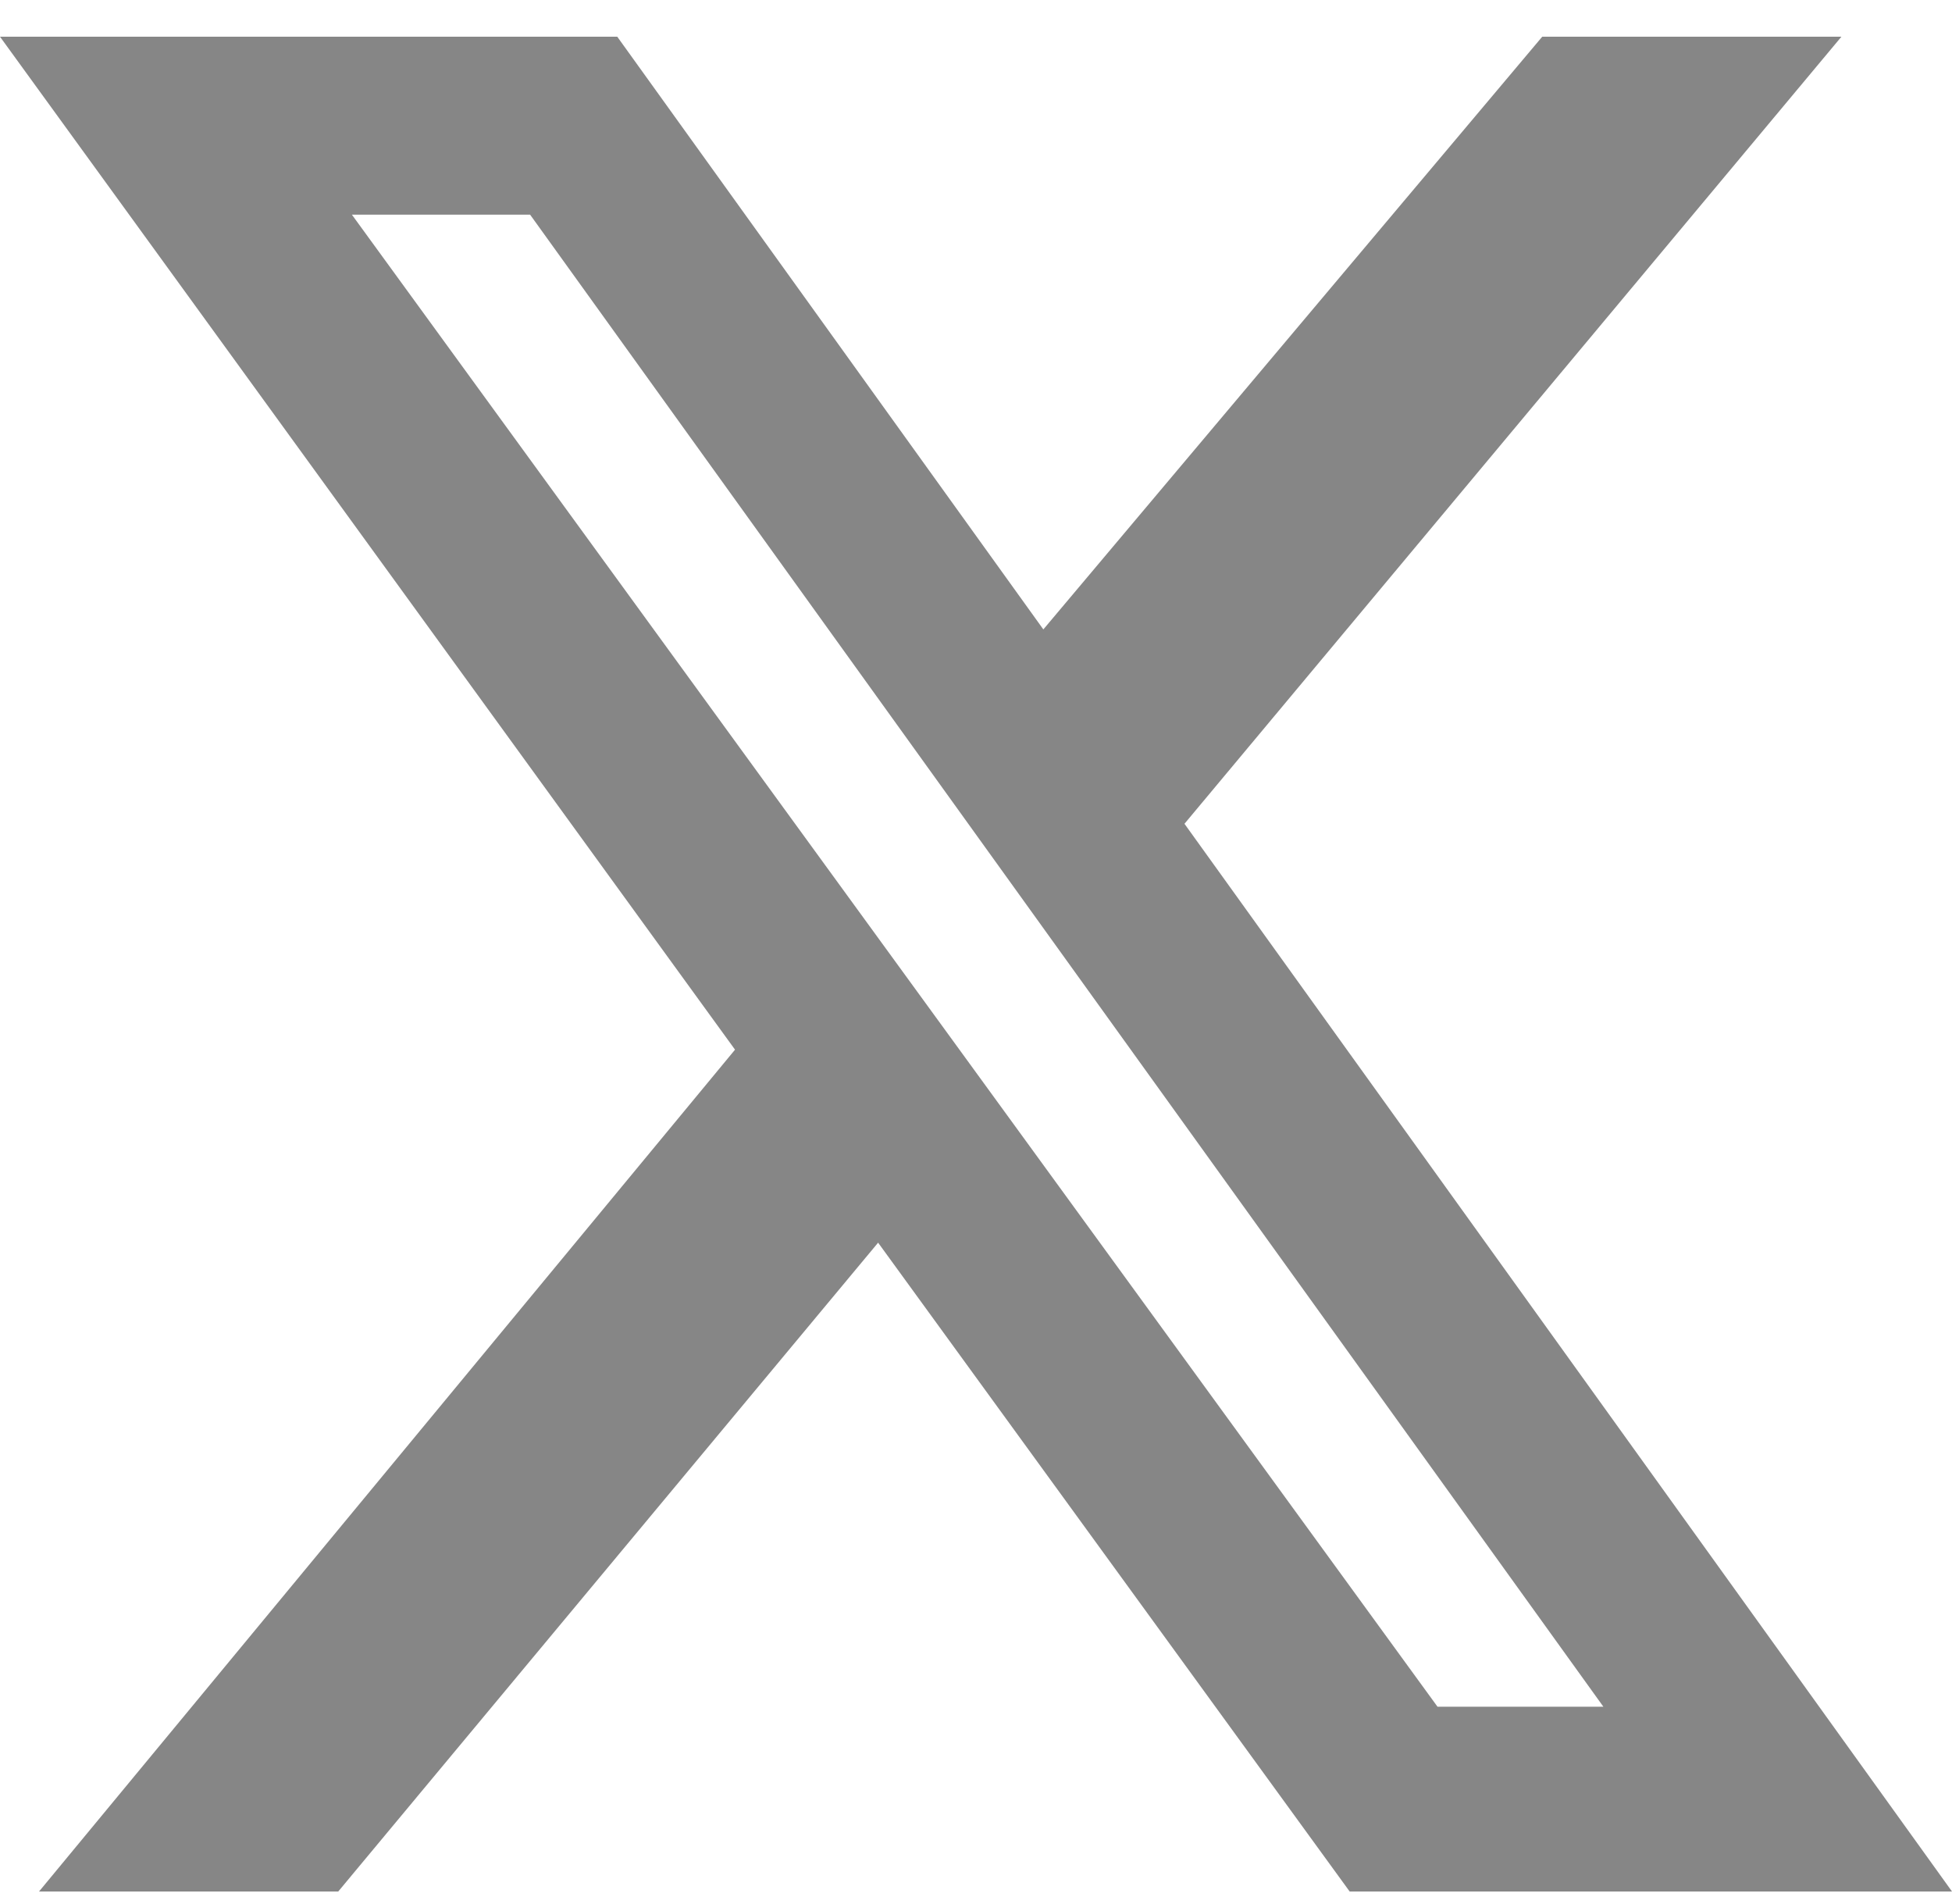 <svg width="40" height="39" viewBox="0 0 40 39" fill="none" xmlns="http://www.w3.org/2000/svg">
<path d="M31.603 0.752H37.734L24.272 16.877L40 38.752H27.657L17.994 25.459L6.931 38.752H0.8L15.062 21.505L0 0.752H12.649L21.38 12.895L31.603 0.752ZM29.457 34.966H32.856L10.863 4.398H7.211L29.457 34.966Z" fill="#868686"/>
</svg>
